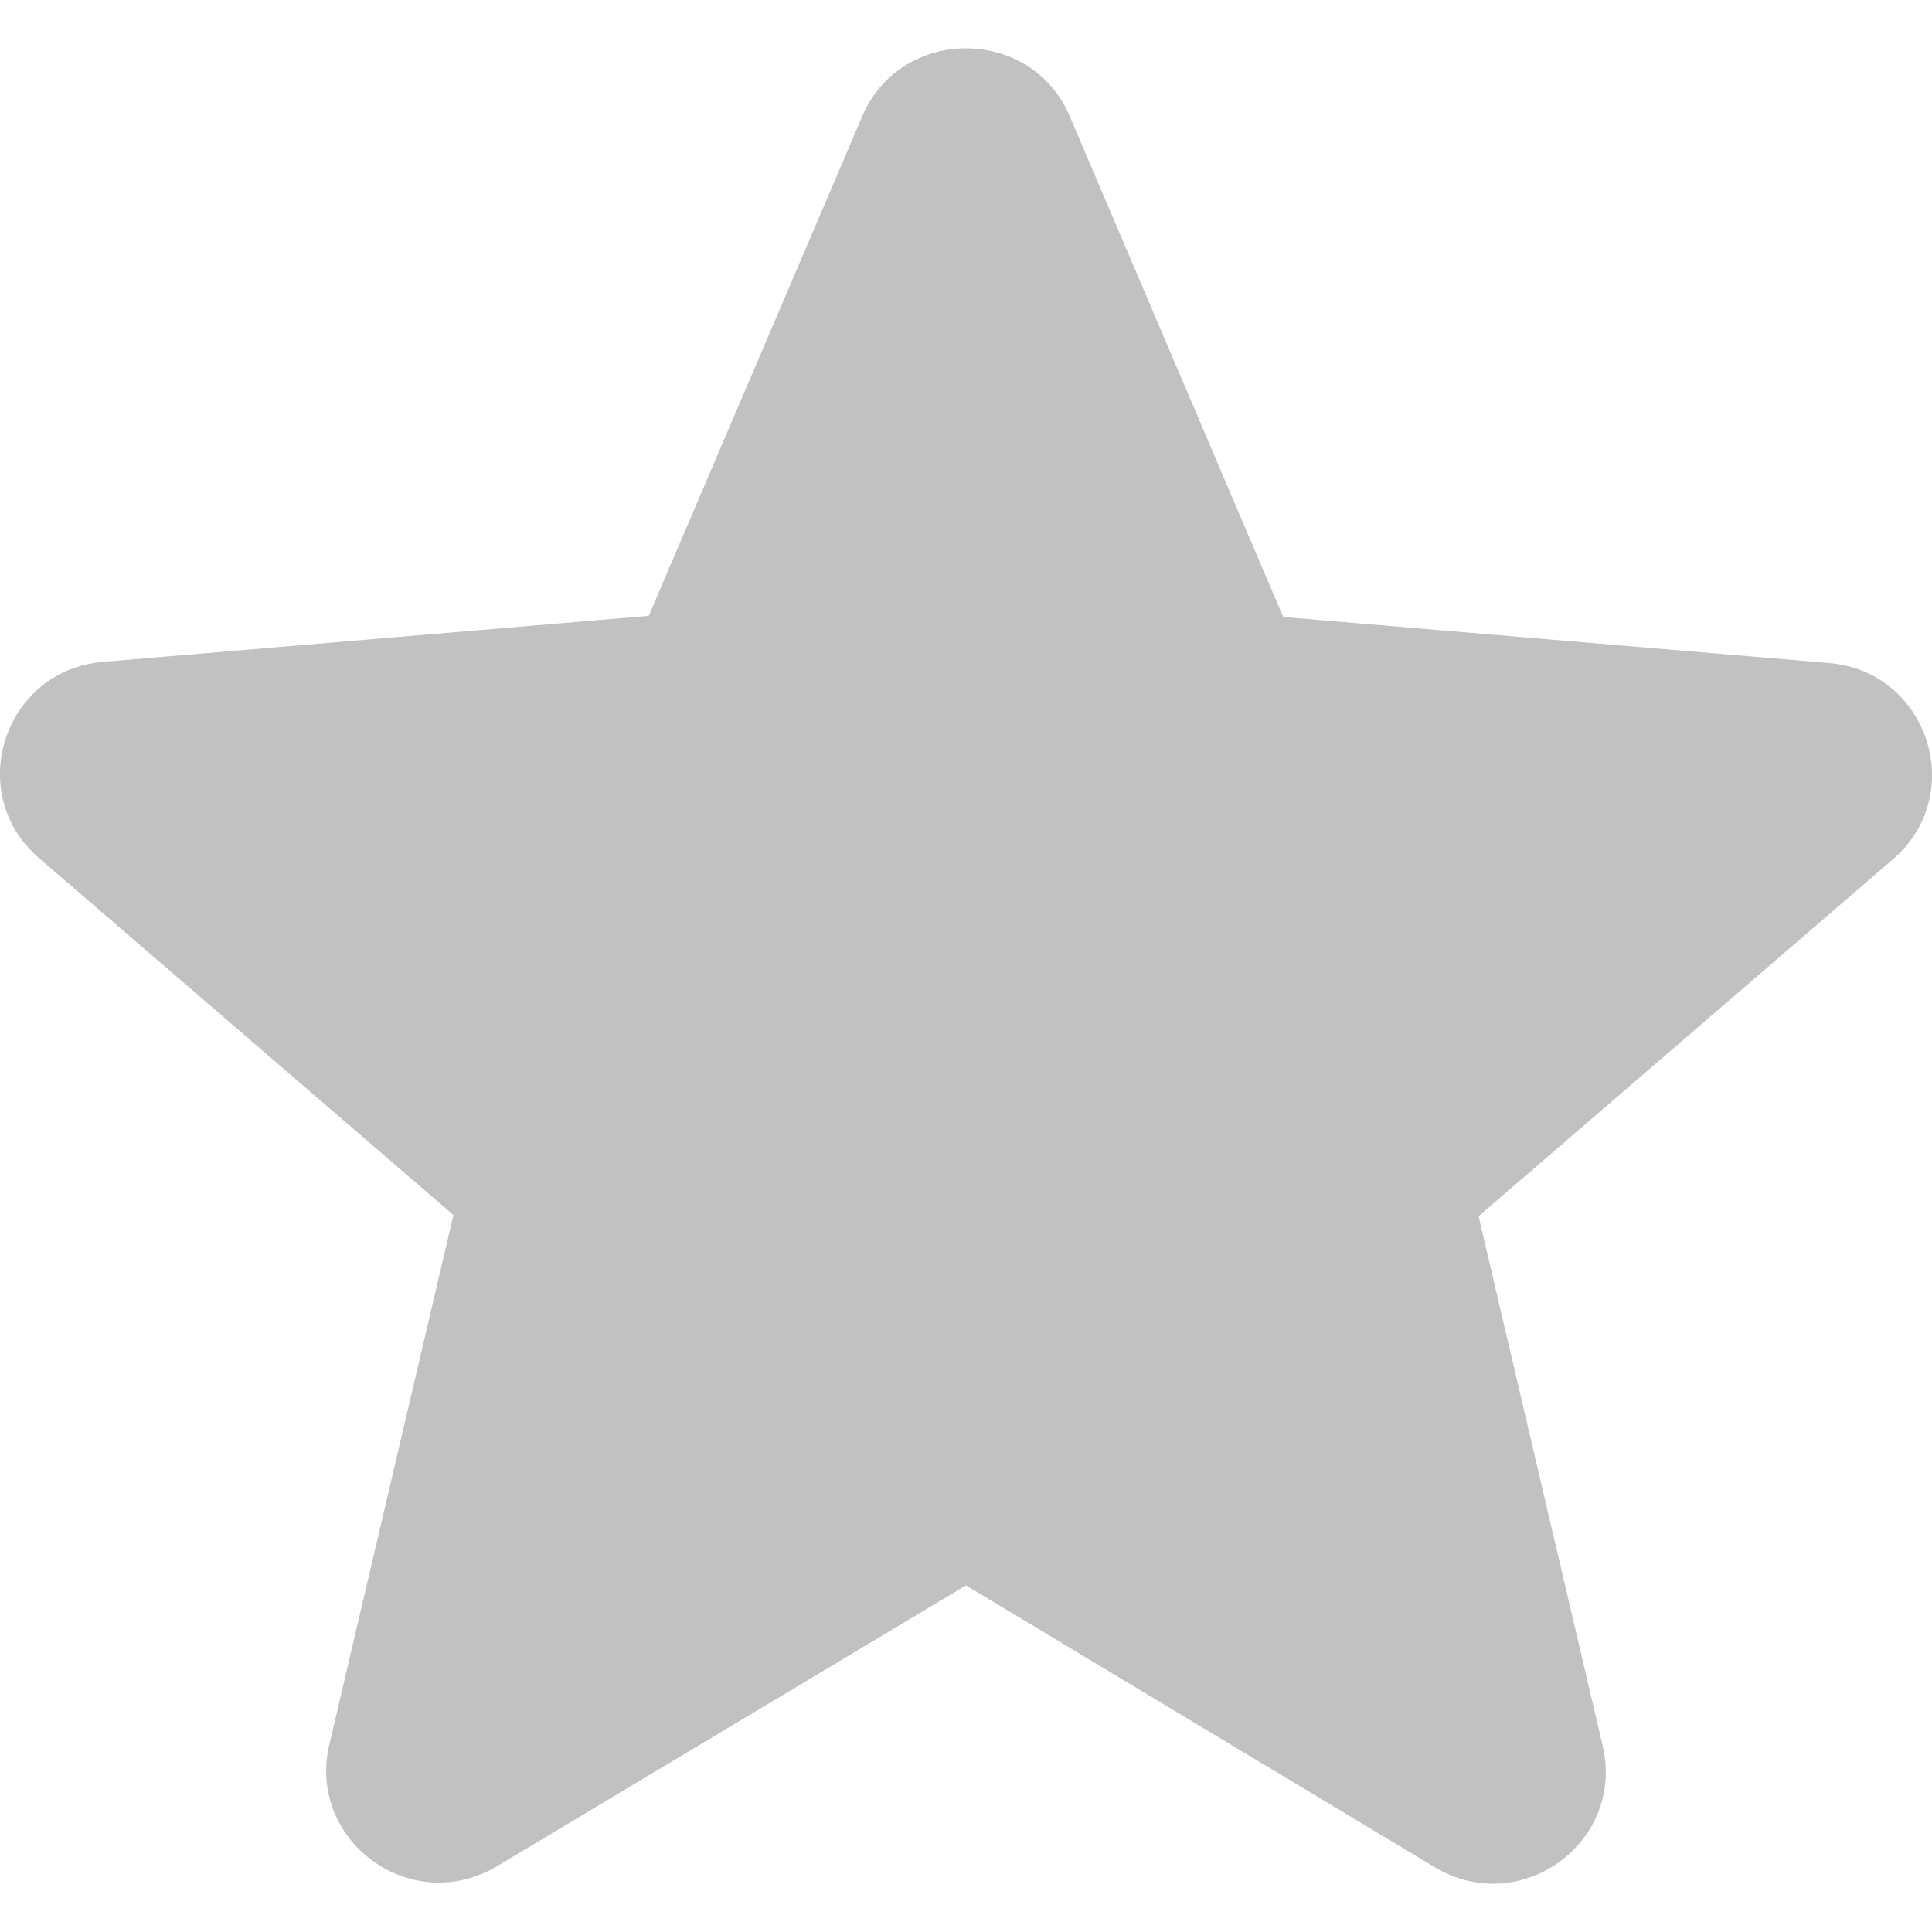 <svg width="20" height="20" viewBox="0 0 20 20" fill="none" xmlns="http://www.w3.org/2000/svg">
<g clip-path="url(#clip0_769_387)">
<path d="M10 16.412L14.85 19.328C15.738 19.862 16.825 19.072 16.591 18.073L15.306 12.59L19.595 8.896C20.378 8.222 19.957 6.944 18.928 6.863L13.284 6.387L11.075 1.206C10.678 0.265 9.322 0.265 8.925 1.206L6.716 6.375L1.072 6.851C0.043 6.933 -0.378 8.211 0.405 8.884L4.694 12.578L3.409 18.061C3.175 19.061 4.262 19.851 5.15 19.316L10 16.412Z" fill="#C1C1C1"/>
</g>
<defs>
<clipPath id="clip0_769_387">
<rect width="20" height="20" fill="white"/>
</clipPath>
</defs>
</svg>
